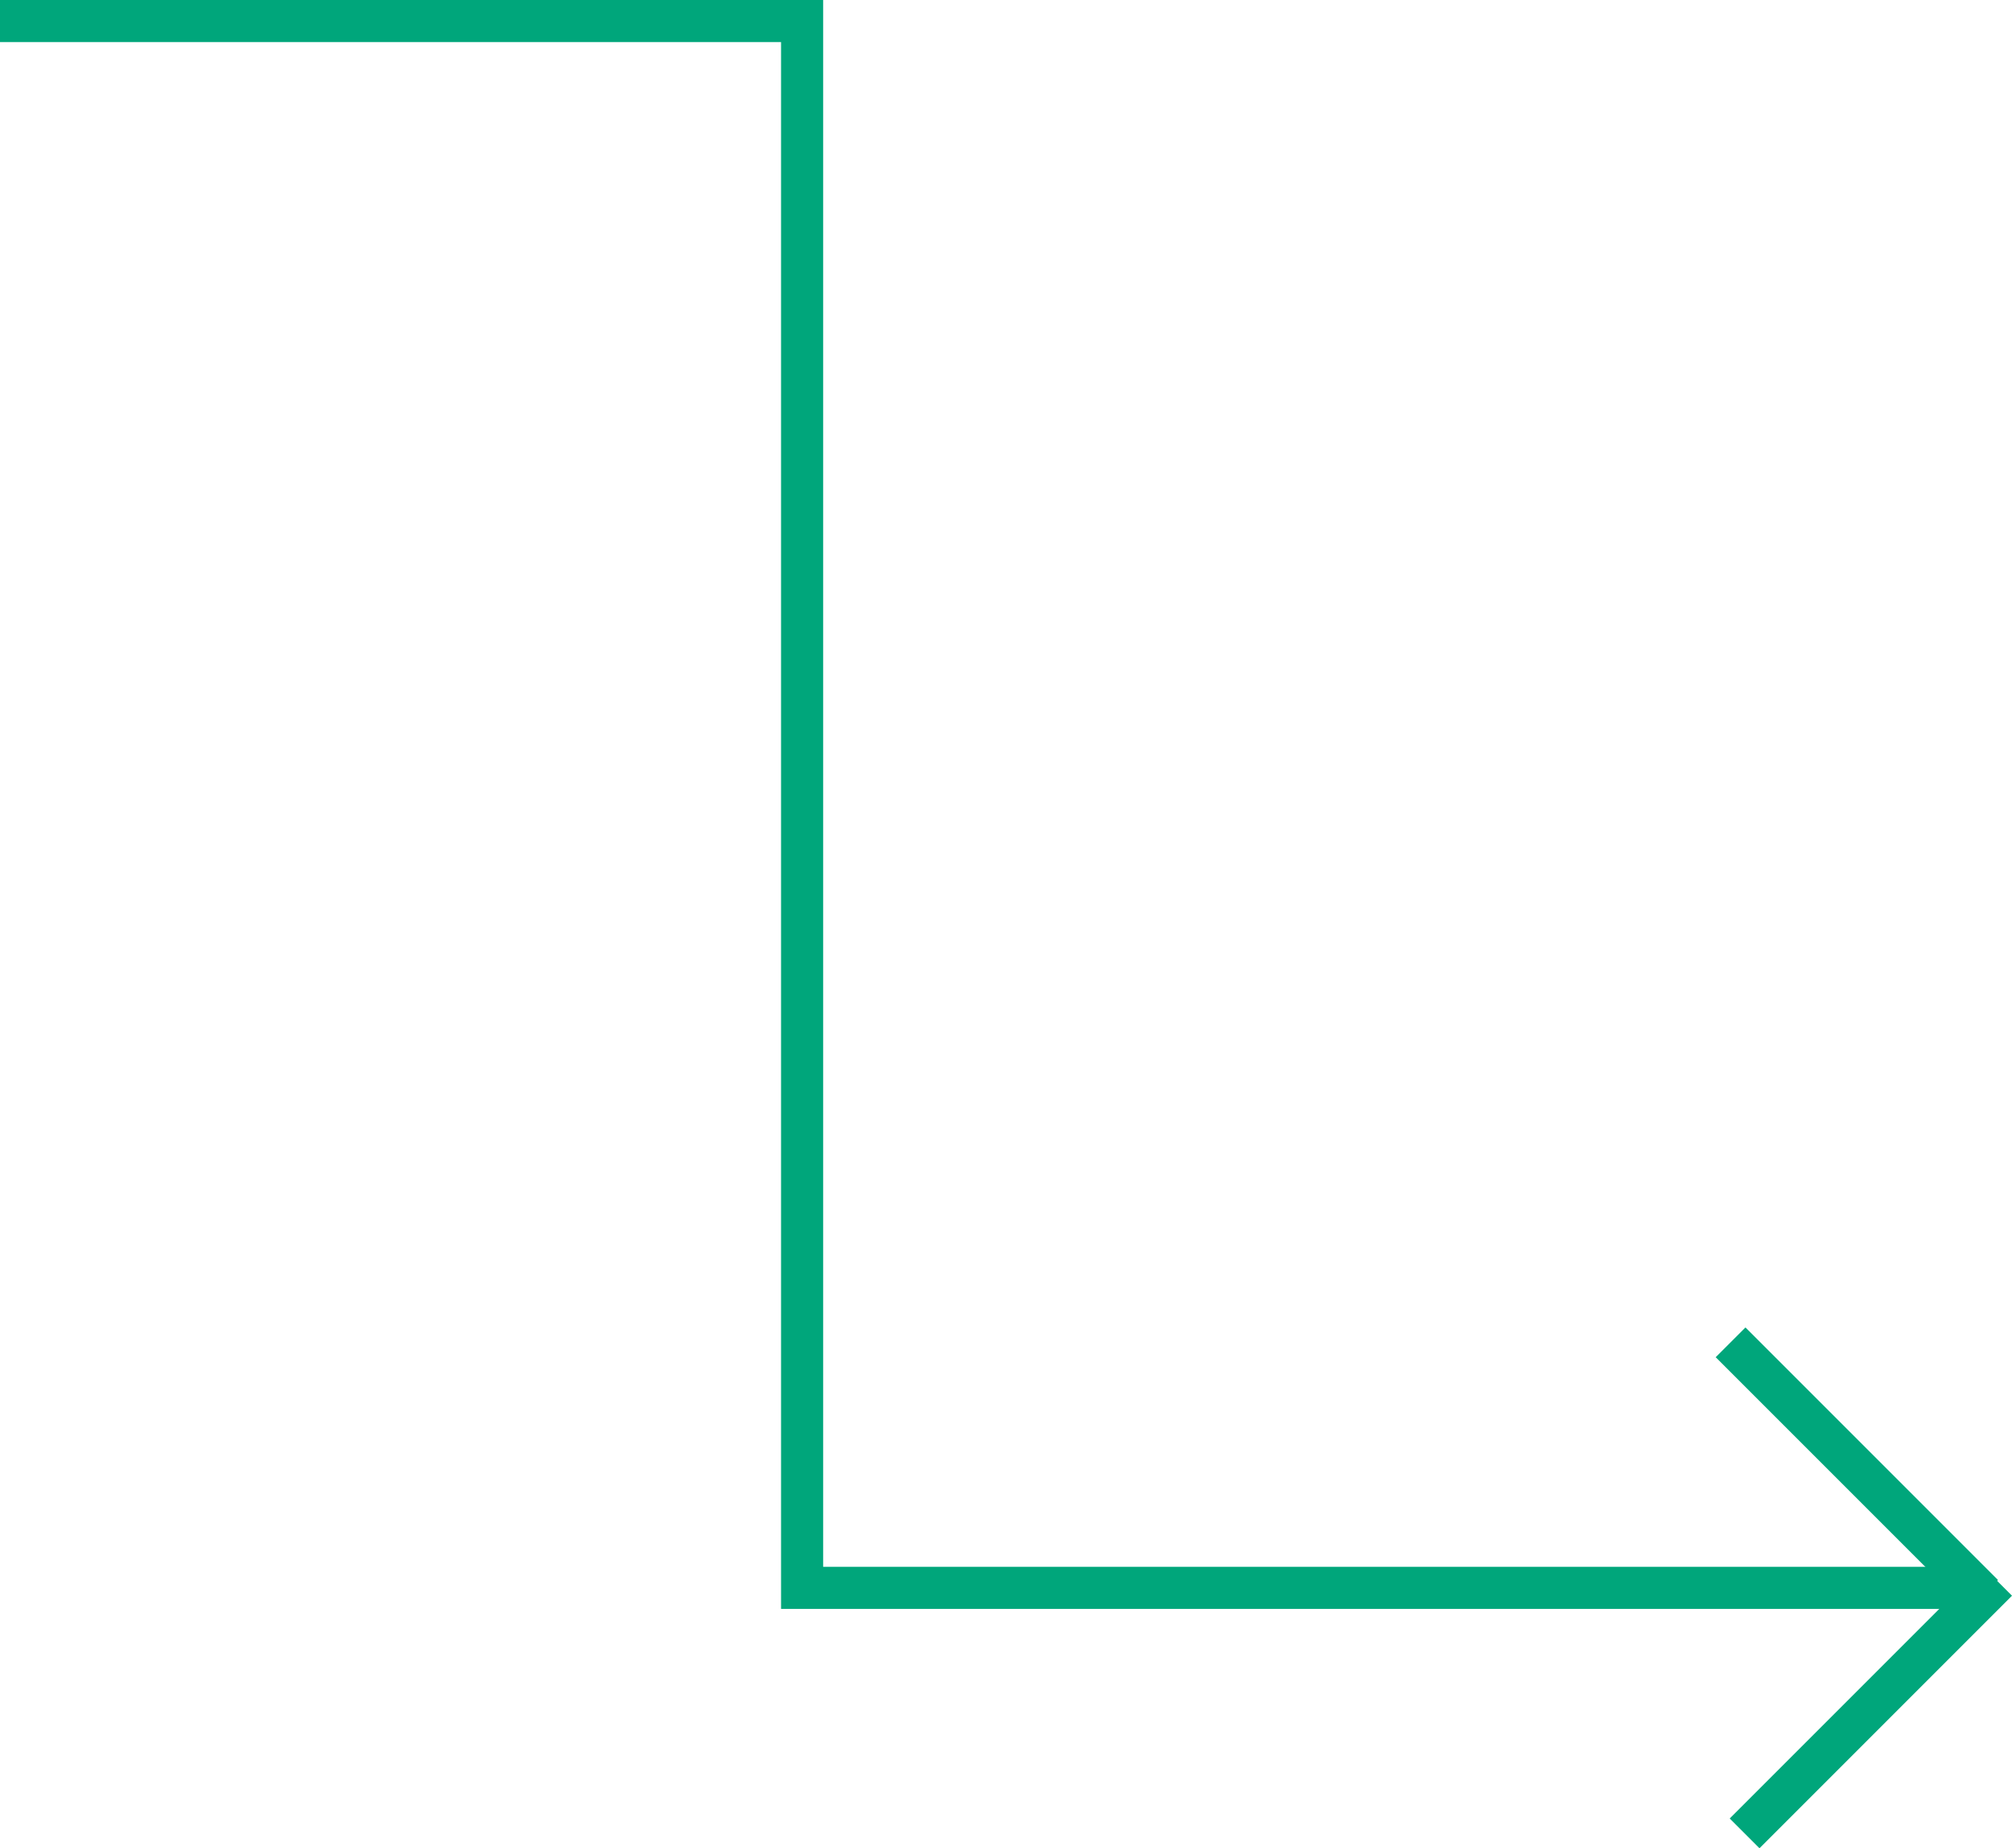 <svg xmlns="http://www.w3.org/2000/svg" width="143.422" height="131.737" viewBox="0 0 143.422 131.737">
  <g id="cover-arrow-3" transform="translate(0 1.5)">
    <path id="Path_668" data-name="Path 668" d="M0,0H57.176V111.676h84.185" fill="none" stroke="#00a67b" stroke-width="3"/>
    <path id="Path_669" data-name="Path 669" d="M0,0,14.625,14.625,18,18" transform="translate(123.361 94.176)" fill="none" stroke="#00a67b" stroke-width="3"/>
    <line id="Line_80" data-name="Line 80" y1="18" x2="18" transform="translate(124.361 111.176)" fill="none" stroke="#00a67b" stroke-width="3"/>
  </g>
</svg>
